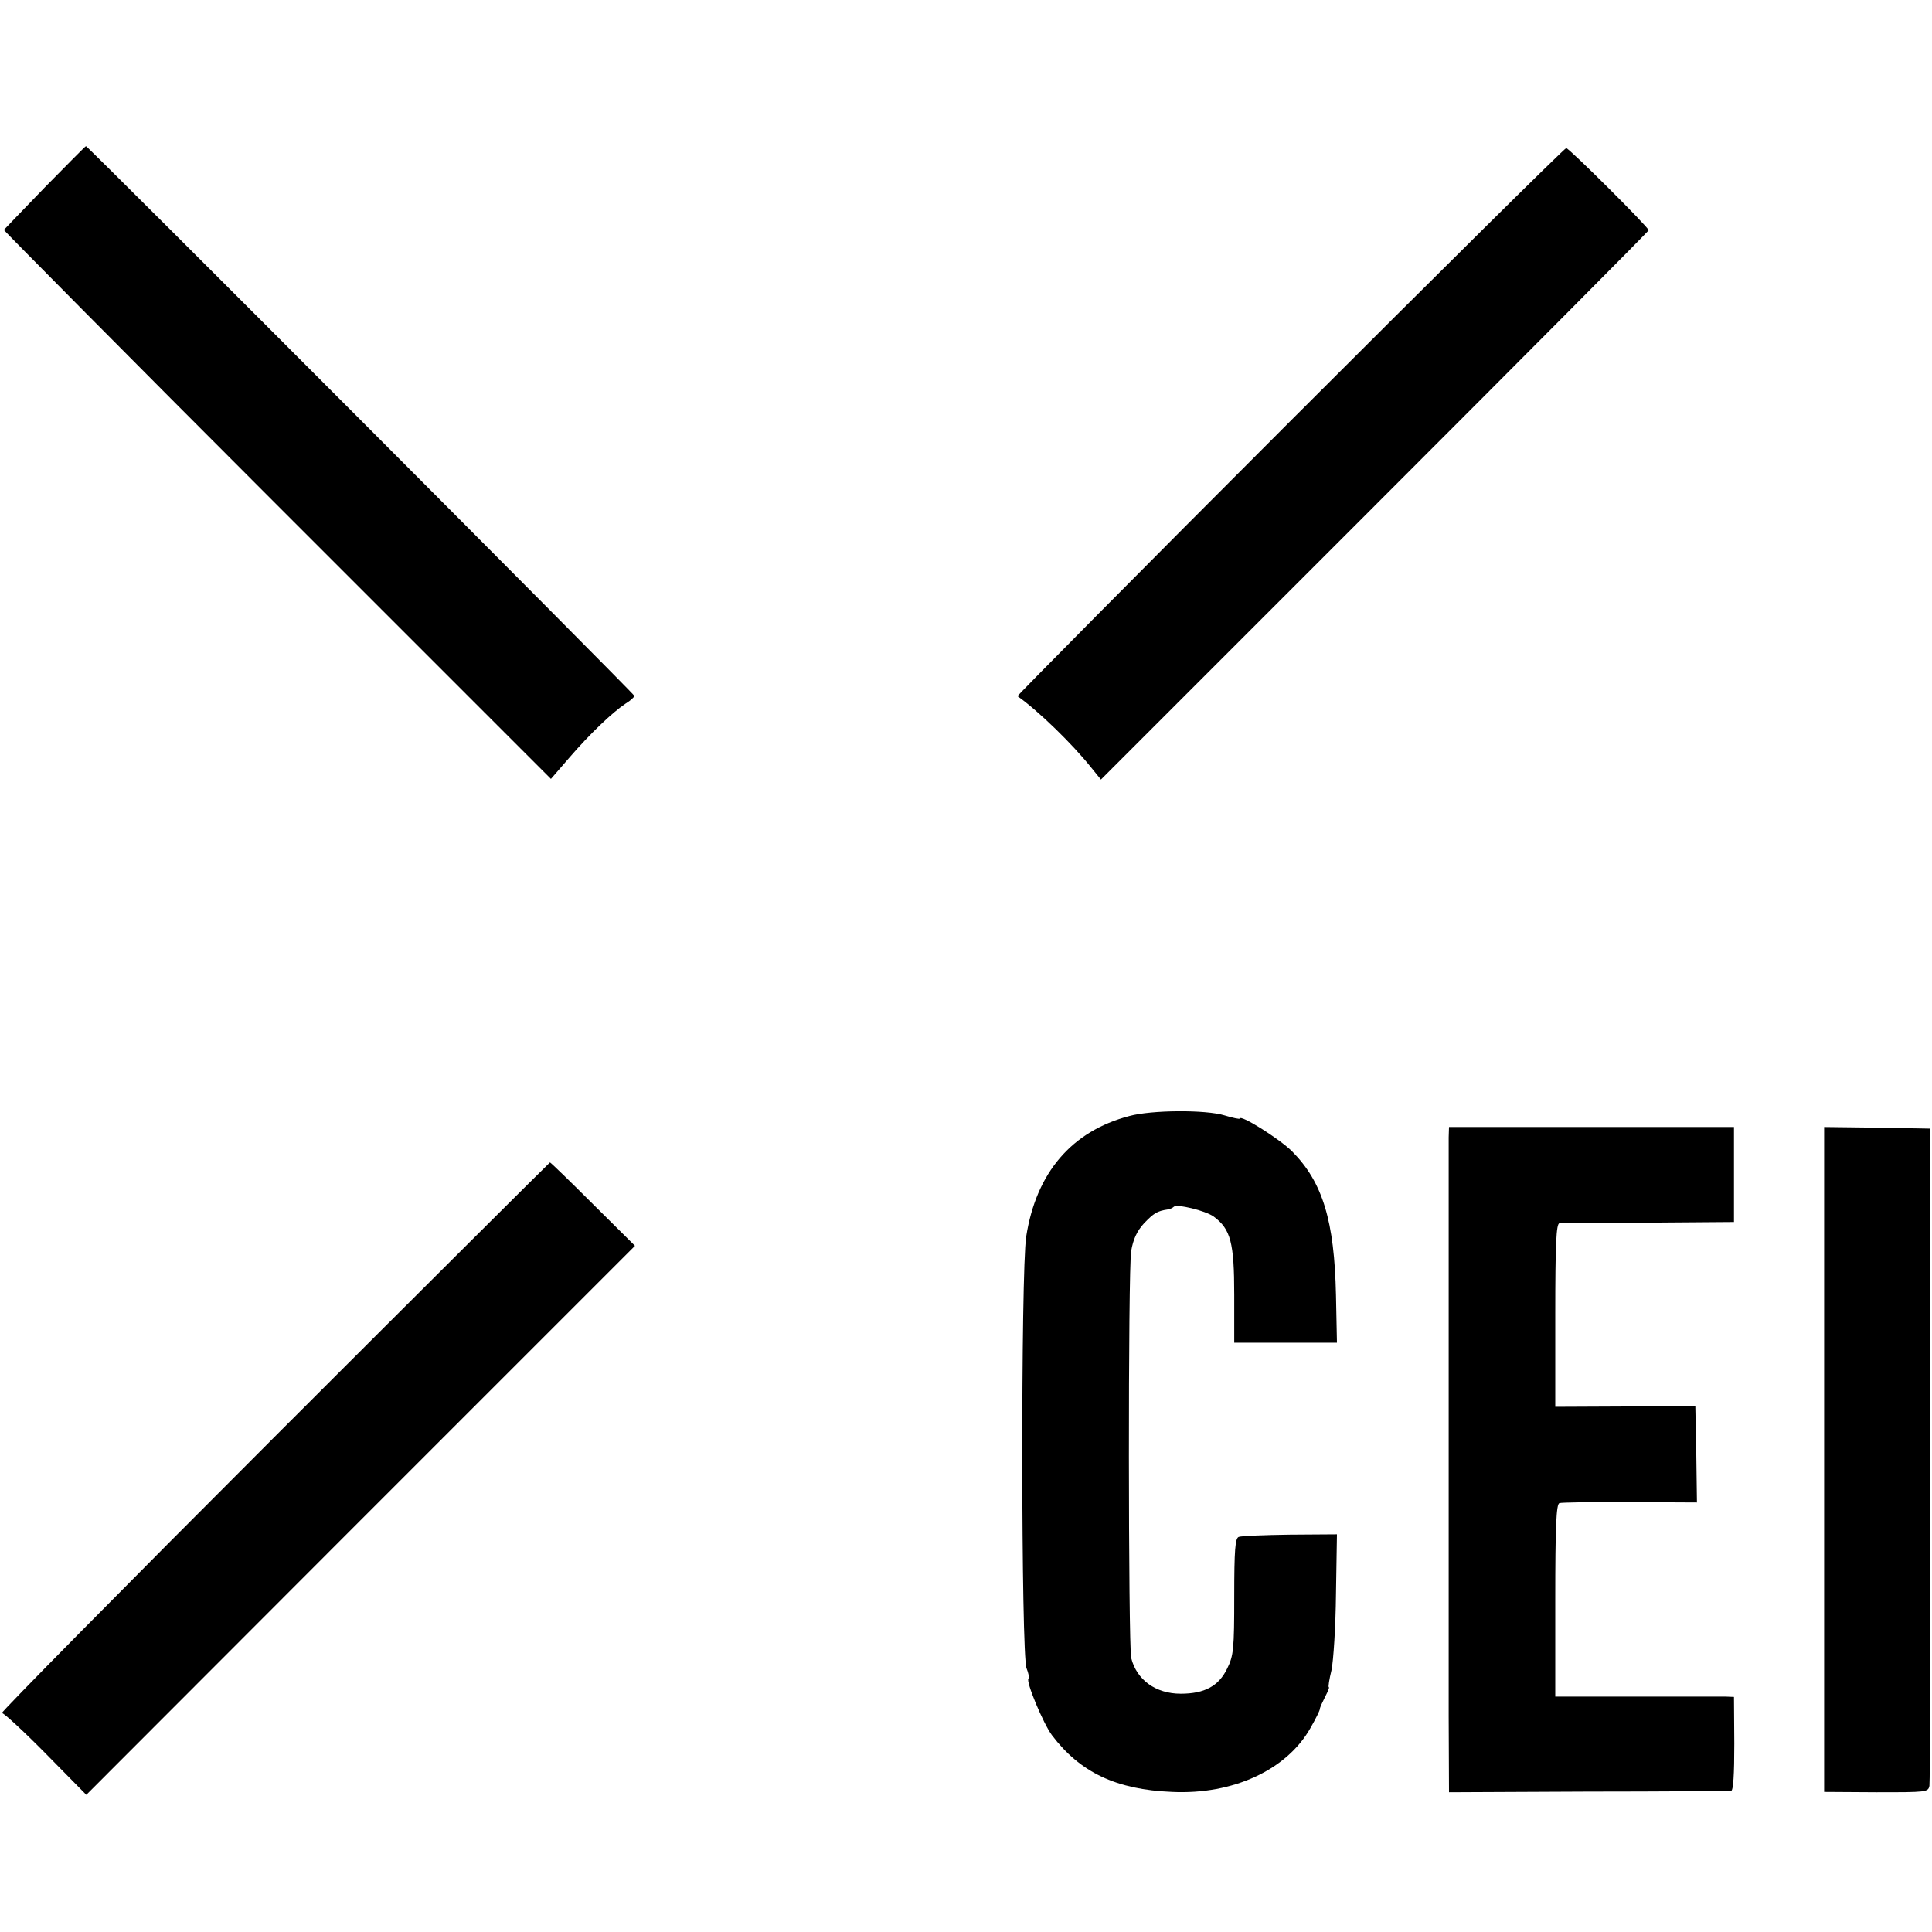 <?xml version="1.0" standalone="no"?>
<!DOCTYPE svg PUBLIC "-//W3C//DTD SVG 20010904//EN"
 "http://www.w3.org/TR/2001/REC-SVG-20010904/DTD/svg10.dtd">
<svg version="1.0" xmlns="http://www.w3.org/2000/svg"
 width="600pt" height="600pt" viewBox="0 0 600 600"
 preserveAspectRatio="xMidYMid meet">
<g transform="translate(0,600) scale(0.1,-0.1)"
fill="#000000" stroke="none">
<path d="M140 5419 c-69 -71 -126 -131 -128 -133 -1 -1 380 -386 848 -854
l851 -851 58 67 c63 73 132 139 174 167 15 9 27 20 27 24 0 6 -1693 1703
-1703 1707 -1 1 -58 -57 -127 -127z"/>
<path d="M4005 4690 c-467 -467 -847 -851 -845 -852 65 -46 170 -148 229 -222
l30 -37 850 850 c468 468 851 853 851 856 0 9 -247 255 -256 255 -5 0 -391
-382 -859 -850z"/>
<path d="M3507 2534 c-179 -47 -289 -176 -320 -374 -17 -109 -16 -1300 1
-1341 6 -15 9 -29 6 -32 -9 -8 46 -140 73 -176 87 -115 199 -169 373 -176 190
-9 357 69 430 199 16 28 29 54 29 59 0 4 8 21 16 37 9 17 14 30 12 30 -3 0 1
24 8 53 6 28 13 135 14 237 l3 185 -146 -1 c-80 -1 -151 -4 -159 -7 -11 -4
-14 -40 -14 -185 0 -163 -2 -184 -22 -224 -26 -54 -70 -78 -144 -78 -78 0
-137 43 -154 111 -9 39 -10 1208 0 1264 6 36 18 62 40 86 30 31 40 38 74 43 7
1 15 5 18 8 10 10 99 -12 124 -30 53 -39 64 -81 64 -243 l0 -149 160 0 159 0
-3 148 c-5 230 -41 350 -136 446 -39 39 -163 117 -163 102 0 -2 -21 2 -47 10
-58 18 -227 17 -296 -2z"/>
<path d="M4499 2468 c0 -44 0 -1500 0 -1798 l1 -236 433 2 c237 0 437 2 443 2
7 1 10 51 10 147 l-1 145 -25 1 c-14 0 -139 0 -277 0 l-253 0 0 299 c0 229 3
299 13 302 6 2 105 4 220 3 l207 -1 -2 149 -3 149 -217 0 -218 -1 0 285 c0
220 3 284 13 285 6 0 131 1 277 2 l265 2 0 148 0 147 -442 0 -443 0 -1 -32z"/>
<path d="M5665 1468 l0 -1033 162 -1 c156 0 161 0 165 20 2 12 3 475 3 1031
l-1 1010 -165 3 -164 2 0 -1032z"/>
<path d="M850 1535 c-470 -470 -850 -855 -844 -855 6 0 68 -57 137 -127 l125
-127 852 853 852 852 -130 129 c-72 72 -132 130 -134 130 -1 0 -388 -385 -858
-855z"/>
</g>
</svg>

